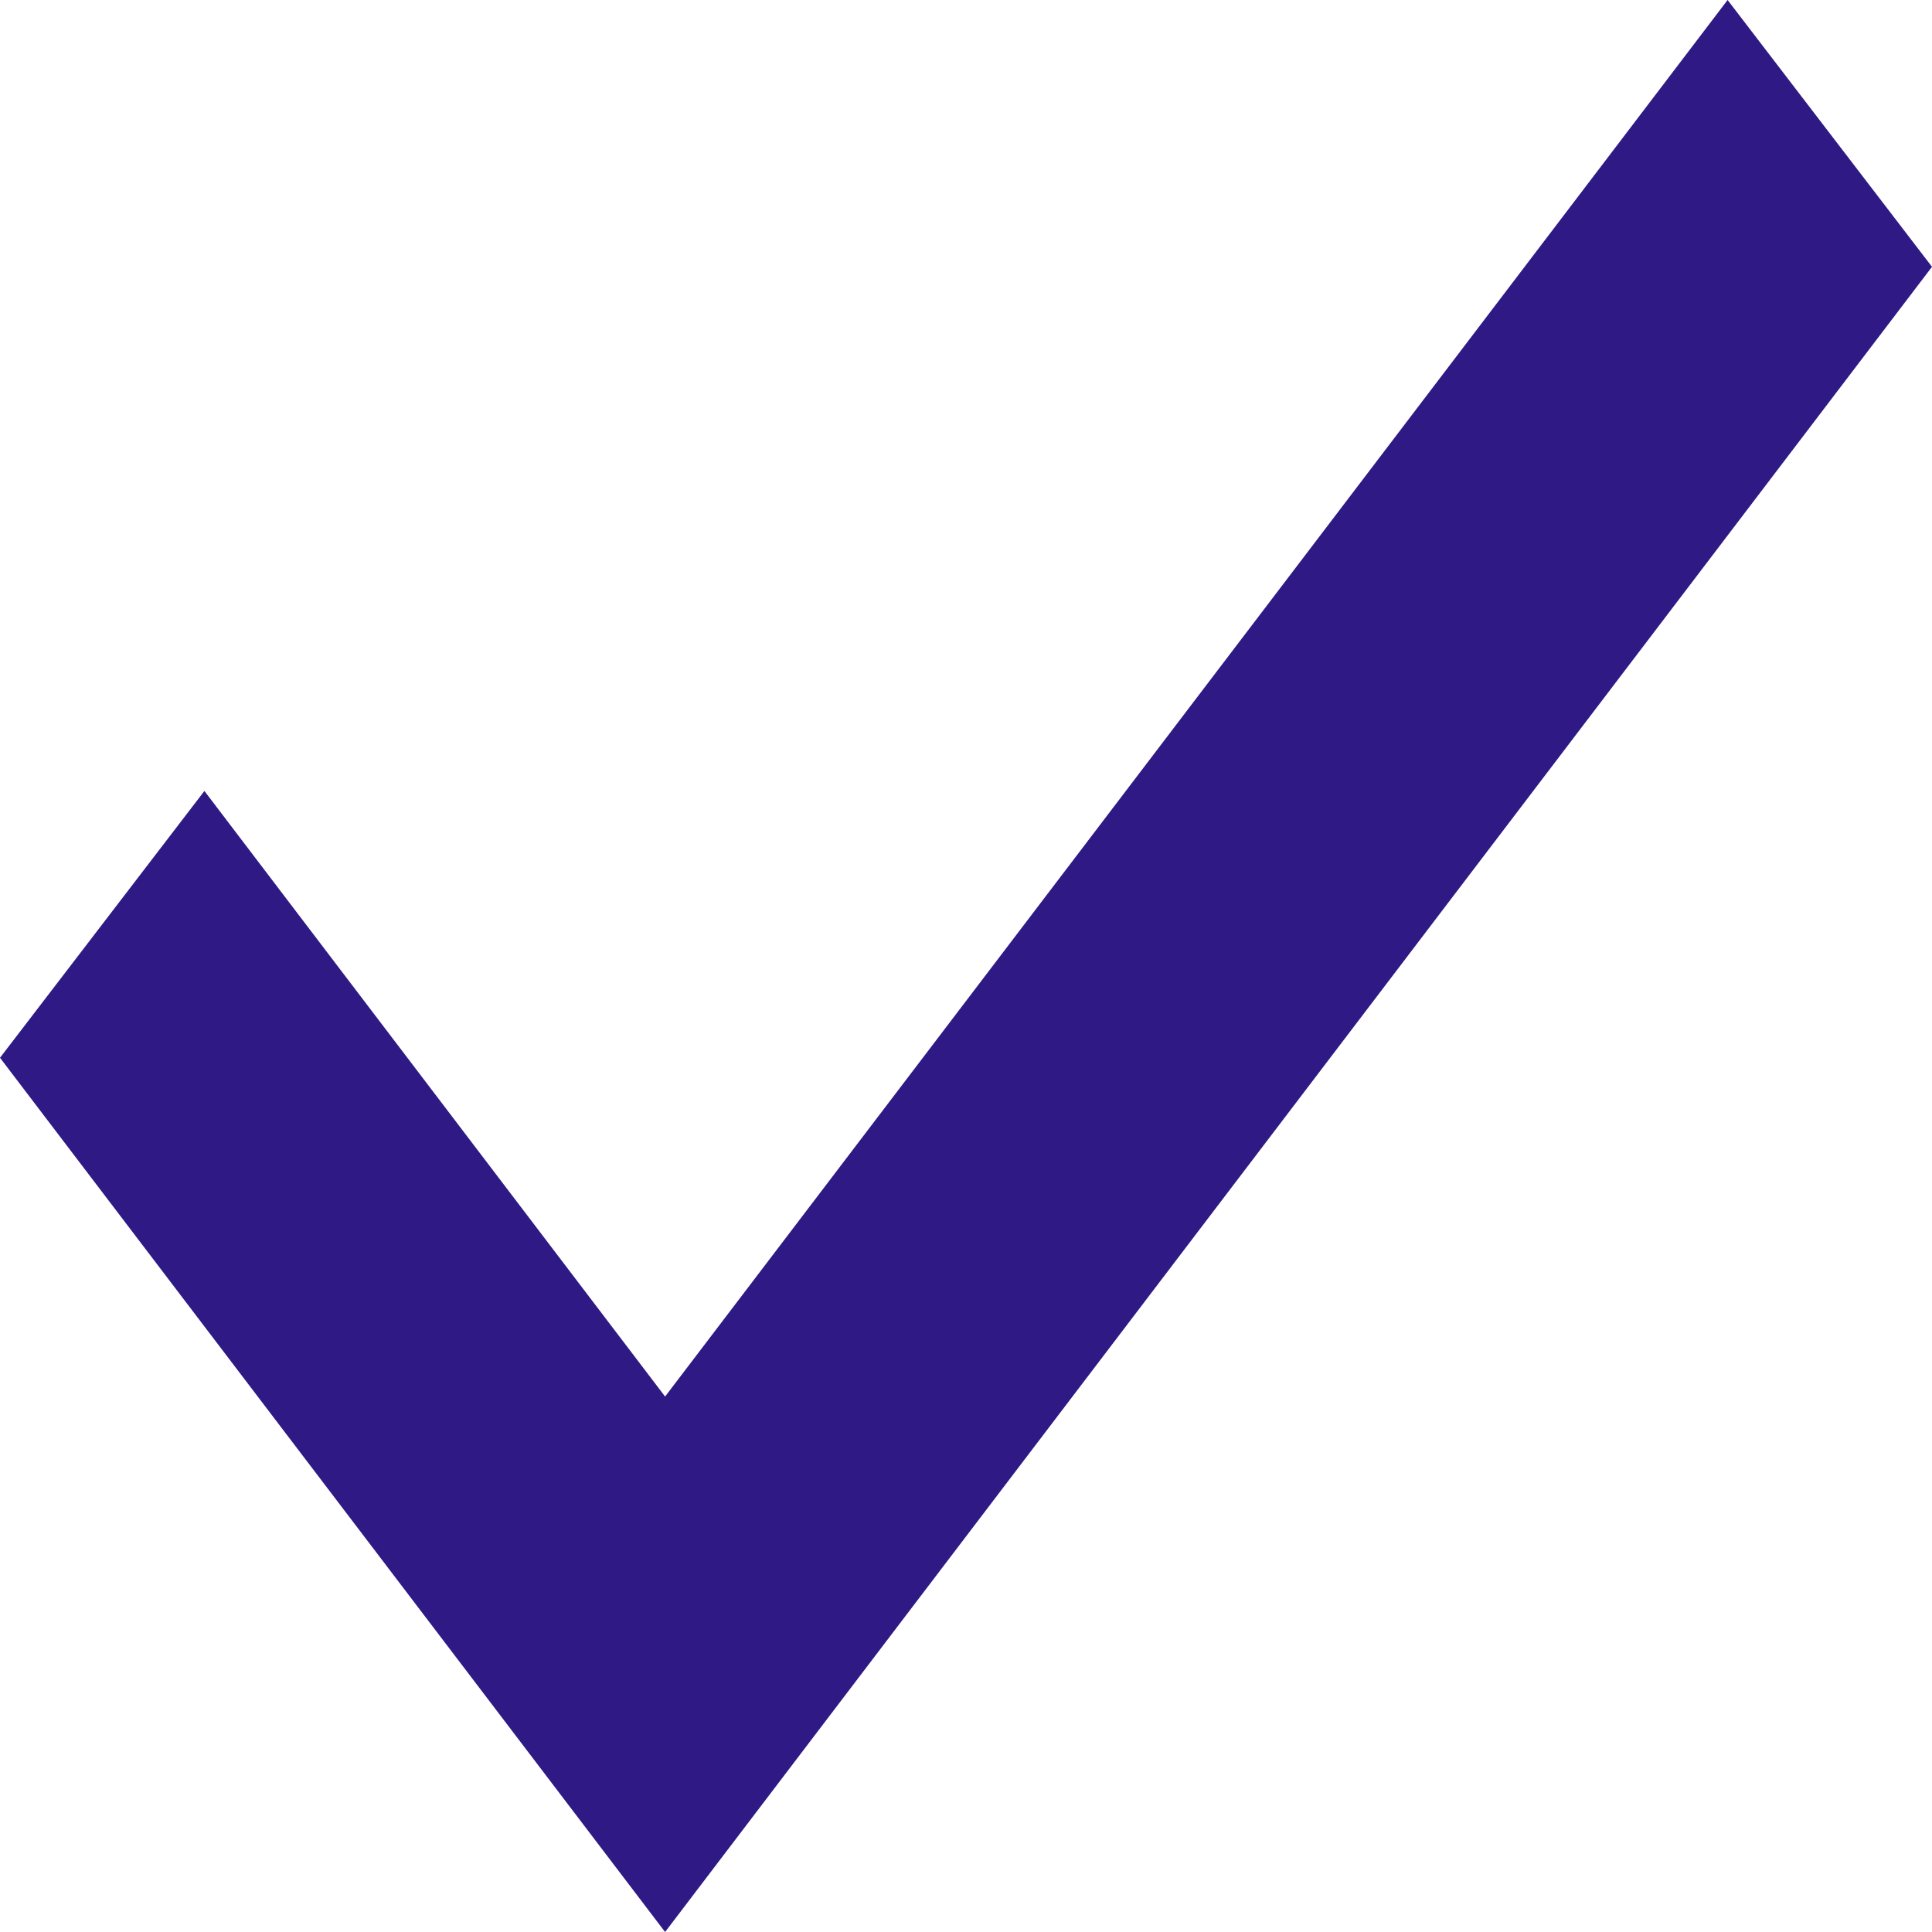 <svg xmlns="http://www.w3.org/2000/svg" width="20" height="20" viewBox="0 0 20 20" fill="none"><path d="M6.885 20L0 10.95L2.116 8.188L6.885 14.457L17.884 0L20 2.762L6.885 20Z" fill="#2F1985"></path></svg>